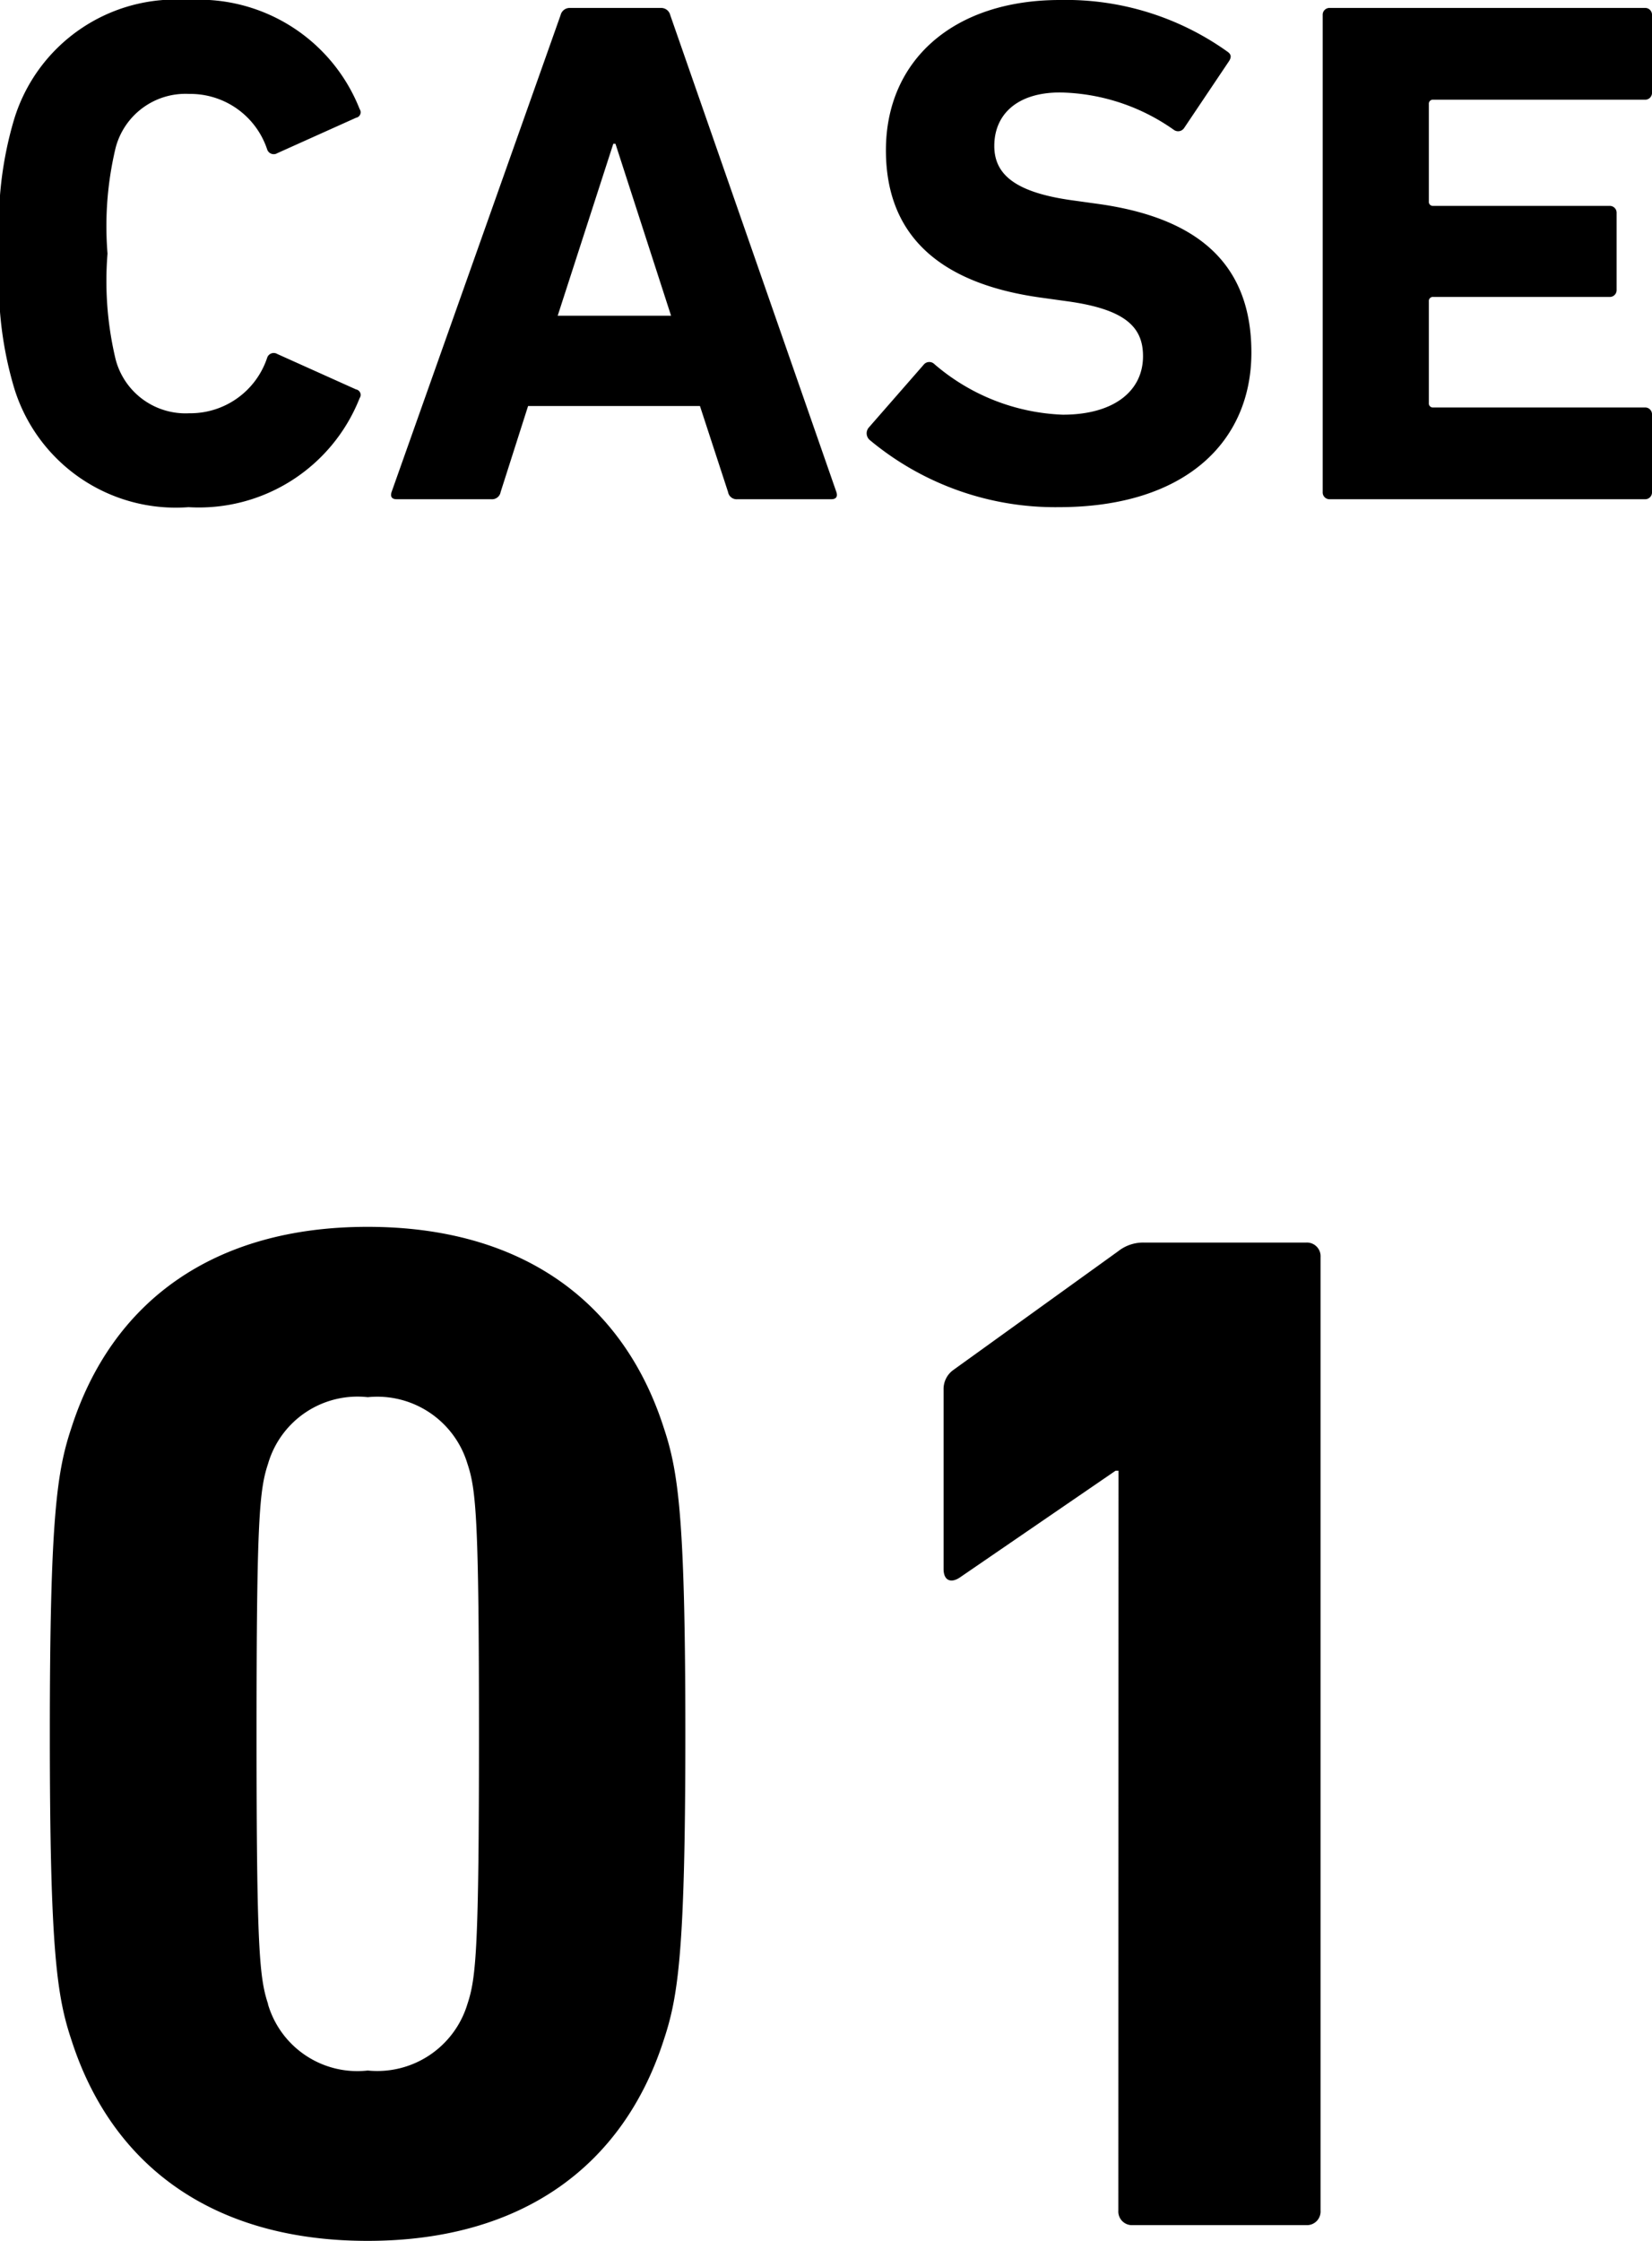 <svg xmlns="http://www.w3.org/2000/svg" width="41.175" height="55.834" viewBox="0 0 41.175 55.834">
  <path id="task-list_onayami_case01" d="M1.188,10.578a4.212,4.212,0,0,0,4.356,3.006A4.306,4.306,0,0,0,9.81,10.866a.139.139,0,0,0-.09-.216L7.758,9.768a.172.172,0,0,0-.252.09,2.018,2.018,0,0,1-1.944,1.386,1.8,1.8,0,0,1-1.836-1.35,8.389,8.389,0,0,1-.2-2.628,8.389,8.389,0,0,1,.2-2.628,1.8,1.8,0,0,1,1.836-1.35A2.018,2.018,0,0,1,7.506,4.674a.172.172,0,0,0,.252.09L9.72,3.882a.139.139,0,0,0,.09-.216A4.306,4.306,0,0,0,5.544.948,4.212,4.212,0,0,0,1.188,3.954,9.213,9.213,0,0,0,.846,7.266,9.213,9.213,0,0,0,1.188,10.578Zm9.418,2.628c-.036.108,0,.18.126.18H13.09a.217.217,0,0,0,.234-.18l.684-2.142h4.284l.7,2.142a.217.217,0,0,0,.234.18h2.34c.126,0,.162-.072.126-.18l-4.14-11.88a.233.233,0,0,0-.234-.18H15.052a.233.233,0,0,0-.234.18Zm4.14-4.392L16.132,4.53h.054l1.386,4.284Zm12.484,4.77c3.168,0,4.806-1.638,4.806-3.852S30.7,6.366,28.184,6.024l-.648-.09c-1.4-.2-1.908-.648-1.908-1.35,0-.774.558-1.332,1.638-1.332a5.057,5.057,0,0,1,2.844.936.18.18,0,0,0,.252-.054l1.1-1.638c.09-.126.072-.2-.036-.27A6.924,6.924,0,0,0,27.265.948c-2.646,0-4.338,1.494-4.338,3.744,0,2.16,1.386,3.33,3.87,3.672l.648.09c1.458.2,1.89.648,1.89,1.368,0,.864-.72,1.458-2,1.458a5.2,5.2,0,0,1-3.2-1.26.18.18,0,0,0-.27.018L22.5,11.6a.221.221,0,0,0,.018.306A7.219,7.219,0,0,0,27.229,13.584Zm6.583-.378a.17.17,0,0,0,.18.18h7.848a.17.17,0,0,0,.18-.18V11.28a.17.17,0,0,0-.18-.18H36.567a.1.1,0,0,1-.108-.108V8.454a.1.1,0,0,1,.108-.108h4.392a.17.17,0,0,0,.18-.18V6.258a.17.17,0,0,0-.18-.18H36.567a.1.1,0,0,1-.108-.108V3.54a.1.1,0,0,1,.108-.108h5.274a.17.17,0,0,0,.18-.18V1.326a.17.17,0,0,0-.18-.18H33.993a.17.17,0,0,0-.18.18ZM2.628,51.778c1.008,3.132,3.528,5,7.38,5s6.372-1.872,7.38-5c.36-1.08.54-2.2.54-7.632s-.18-6.552-.54-7.632c-1.008-3.132-3.528-5-7.38-5s-6.372,1.872-7.38,5c-.36,1.08-.54,2.2-.54,7.632S2.268,50.7,2.628,51.778Zm4.9-.9c-.216-.648-.288-1.368-.288-6.732s.072-6.084.288-6.732a2.321,2.321,0,0,1,2.484-1.656,2.347,2.347,0,0,1,2.484,1.656c.216.648.288,1.368.288,6.732s-.072,6.084-.288,6.732a2.347,2.347,0,0,1-2.484,1.656A2.321,2.321,0,0,1,7.524,50.878Zm21.192,5.148a.34.34,0,0,0,.36.36H33.4a.34.34,0,0,0,.36-.36V32.266a.34.34,0,0,0-.36-.36H29.364a1,1,0,0,0-.648.216l-4.1,2.952a.584.584,0,0,0-.252.5v4.464c0,.288.18.36.4.216l3.888-2.664h.072Z" transform="translate(-0.846 -0.948)"/>
</svg>
